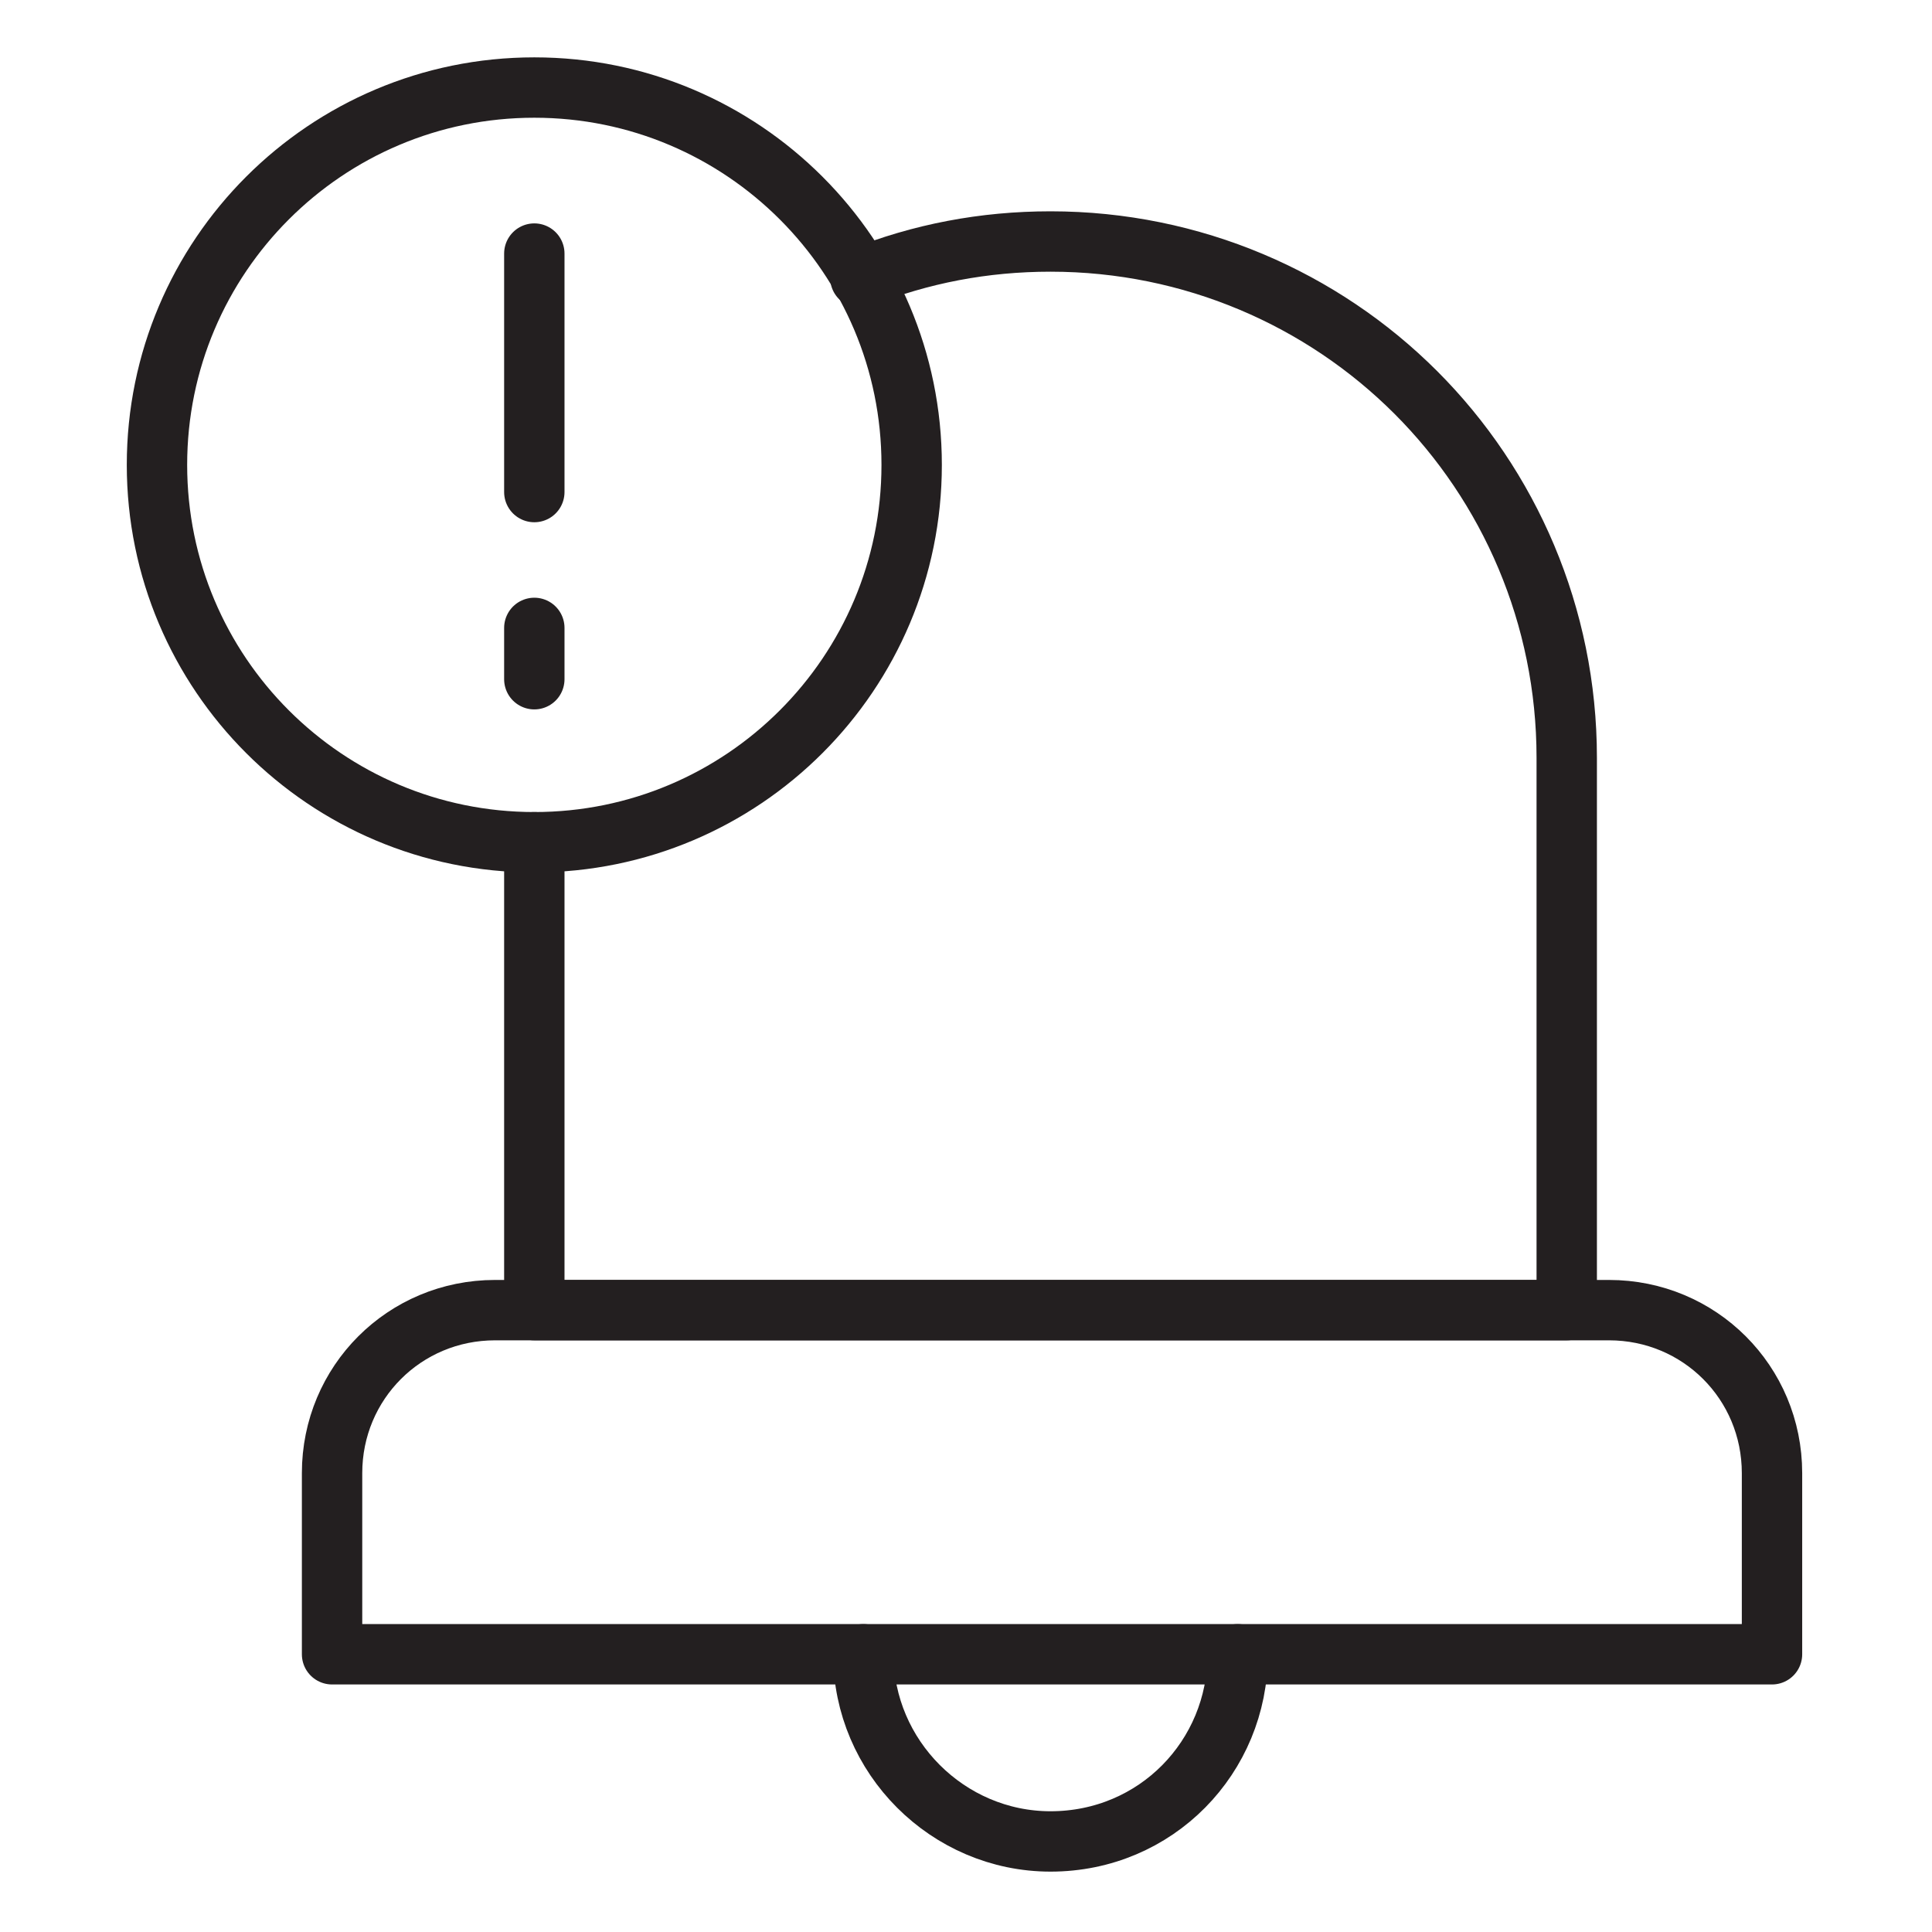 <svg width="48" height="48" viewBox="0 0 48 48" fill="none" xmlns="http://www.w3.org/2000/svg">
<path d="M21.375 6.9C22.875 6.3 24.45 6 26.1 6C29.625 6 32.85 7.425 35.175 9.75C37.5 12.075 38.925 15.3 38.925 18.825V32.55H13.275V20.925" stroke="#231F20" stroke-width="1.5" stroke-miterlimit="10" stroke-linecap="round" stroke-linejoin="round"/>
<path d="M44.025 41.1H8.25V36.6C8.25 34.35 10.05 32.55 12.3 32.55H39.975C42.225 32.55 44.025 34.35 44.025 36.6V41.1Z" stroke="#231F20" stroke-width="1.5" stroke-miterlimit="10" stroke-linecap="round" stroke-linejoin="round"/>
<path d="M21.45 41.1C21.45 43.65 23.55 45.75 26.1 45.75C28.725 45.75 30.75 43.65 30.75 41.1" stroke="#231F20" stroke-width="1.5" stroke-miterlimit="10" stroke-linecap="round" stroke-linejoin="round"/>
<path d="M13.275 20.925C18.453 20.925 22.65 16.728 22.65 11.55C22.65 6.372 18.453 2.175 13.275 2.175C8.097 2.175 3.9 6.372 3.9 11.55C3.9 16.728 8.097 20.925 13.275 20.925Z" stroke="#231F20" stroke-width="1.5" stroke-miterlimit="10" stroke-linecap="round" stroke-linejoin="round"/>
<path d="M13.275 6.3V12.225" stroke="#231F20" stroke-width="1.5" stroke-miterlimit="10" stroke-linecap="round" stroke-linejoin="round"/>
<path d="M13.275 15.6V16.875" stroke="#231F20" stroke-width="1.5" stroke-miterlimit="10" stroke-linecap="round" stroke-linejoin="round"/>
</svg>
